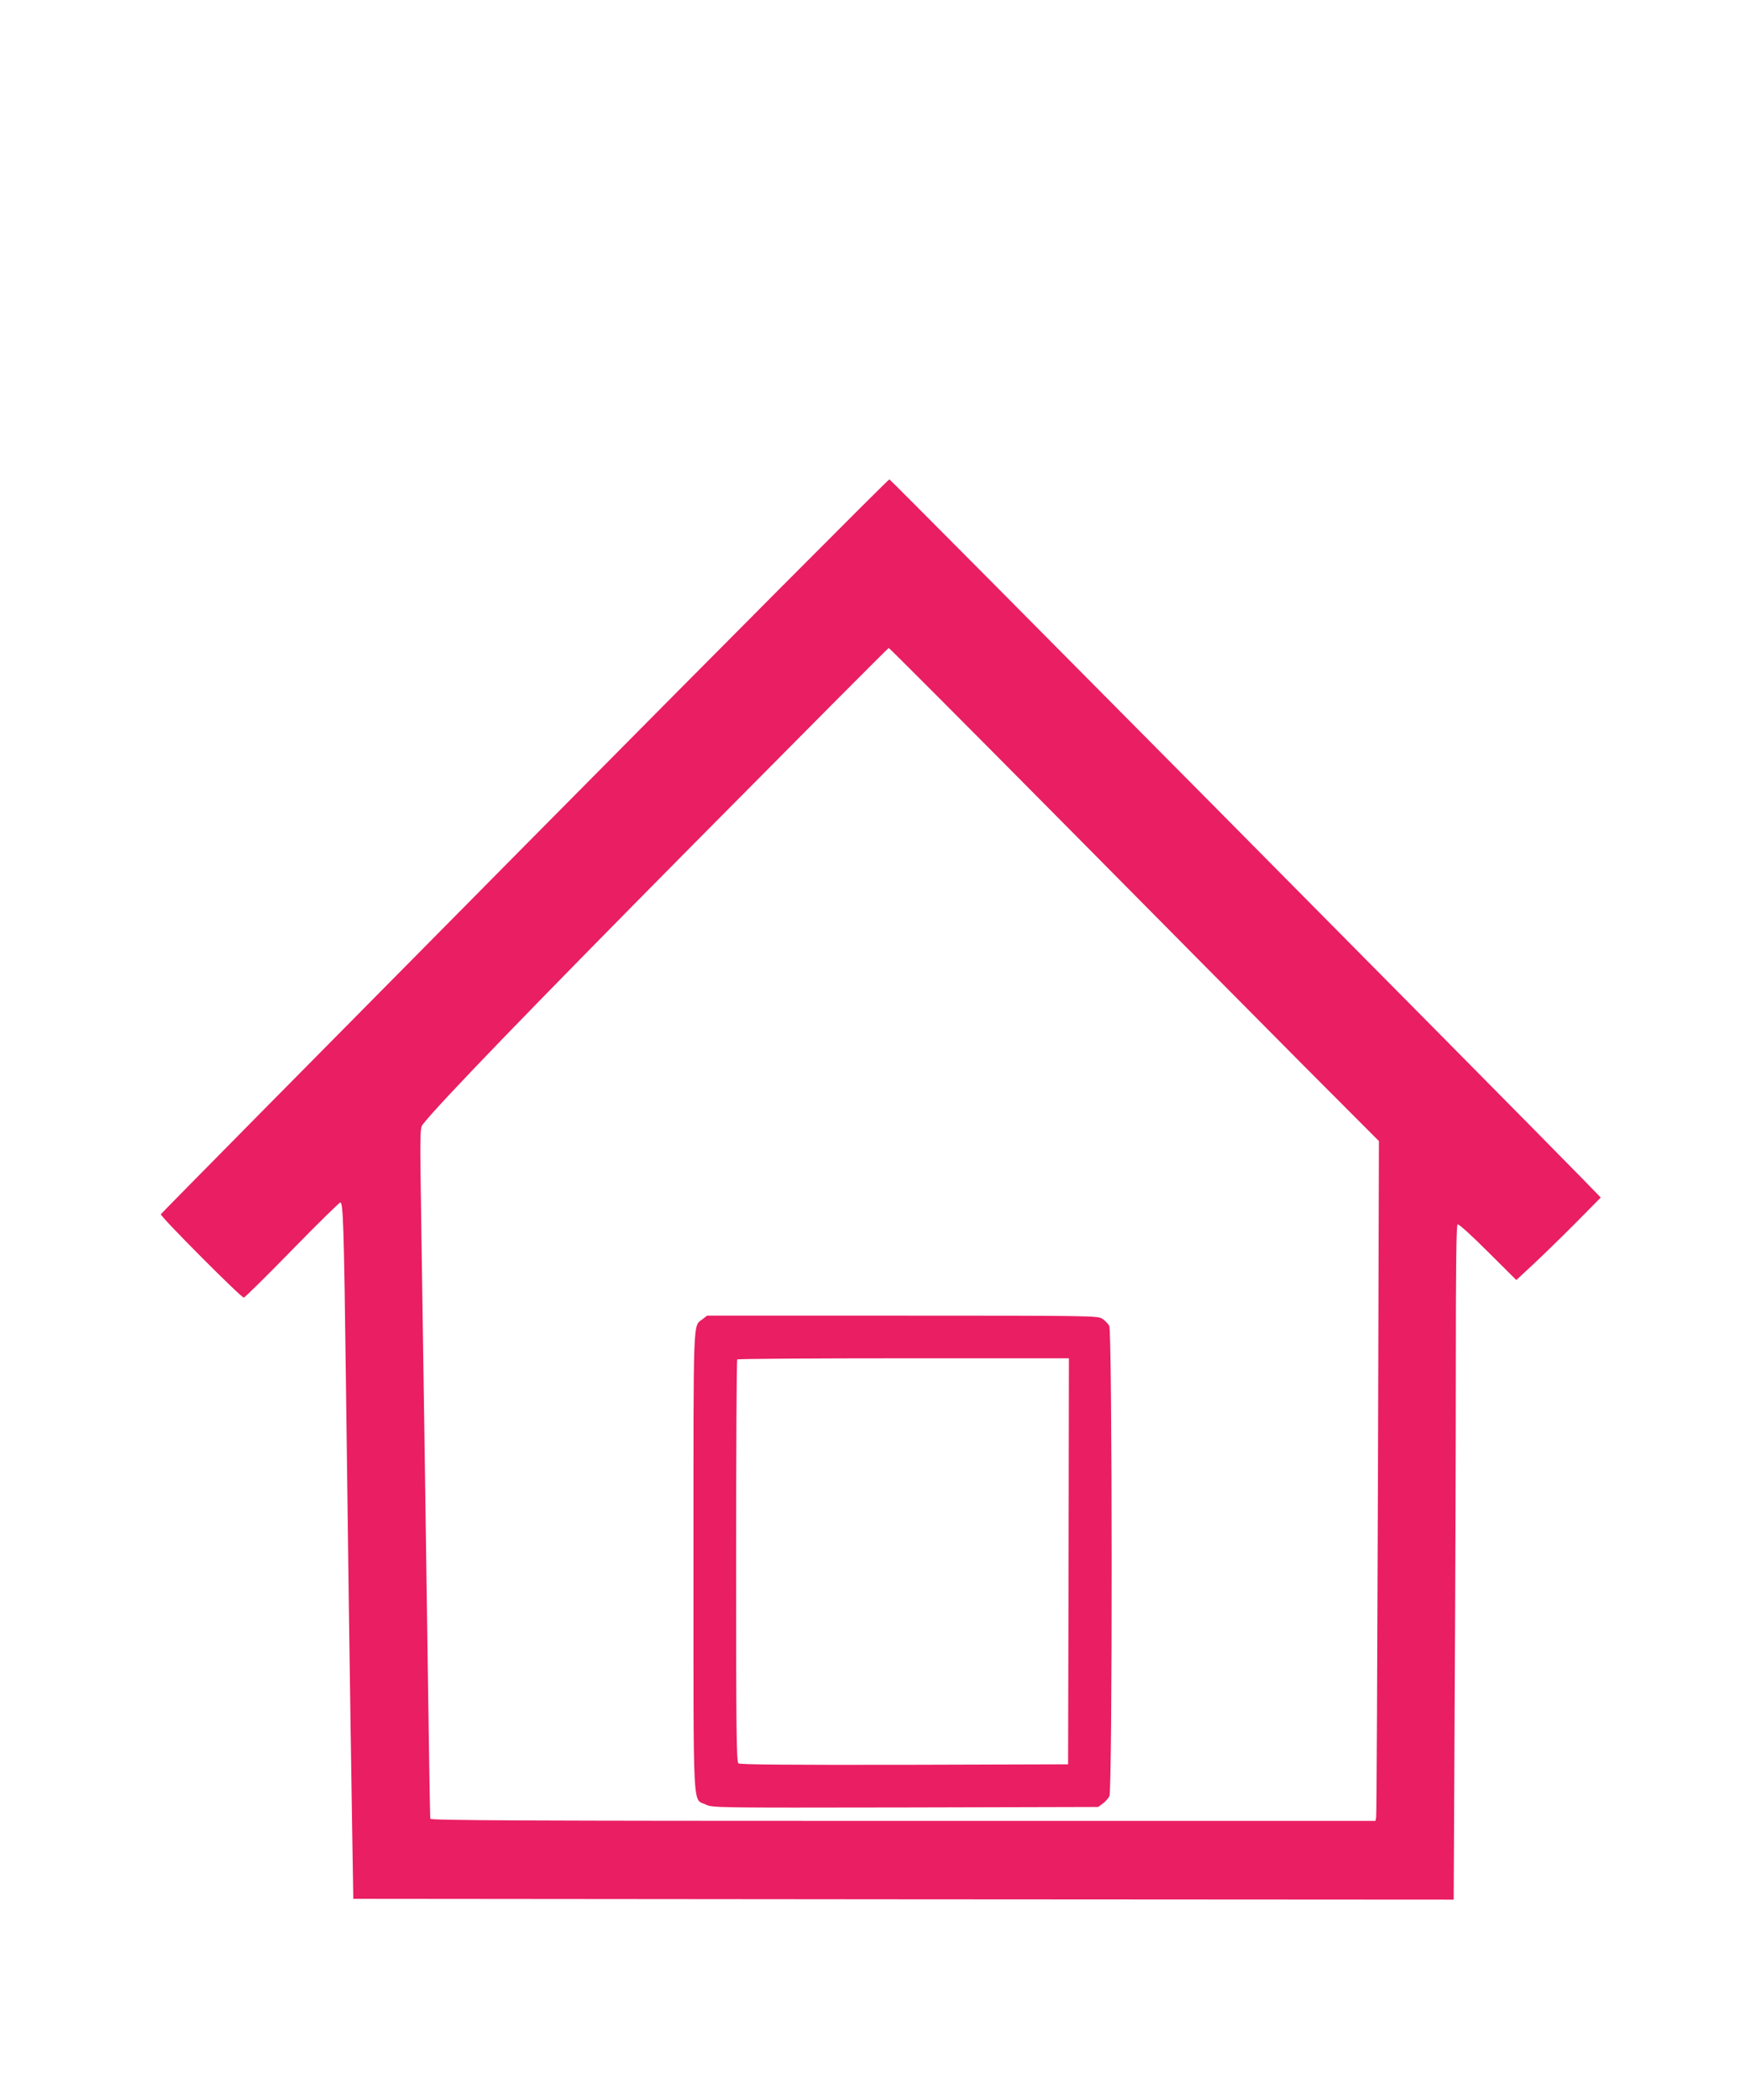 <?xml version="1.0" standalone="no"?>
<!DOCTYPE svg PUBLIC "-//W3C//DTD SVG 20010904//EN"
 "http://www.w3.org/TR/2001/REC-SVG-20010904/DTD/svg10.dtd">
<svg version="1.0" xmlns="http://www.w3.org/2000/svg"
 width="1065pt" height="1280pt" viewBox="0 0 1065 1280"
 preserveAspectRatio="xMidYMid meet">
<g transform="translate(0,1280) scale(0.1,-0.1)"
fill="#e91e63" stroke="none">
<path d="M3200 7644 c-1218 -1230 -2217 -2241 -2219 -2246 -4 -13 489 -508
506 -508 6 0 139 131 294 290 156 160 289 290 295 290 17 0 22 -147 34 -1095
10 -829 25 -1909 38 -2720 l7 -430 3356 -3 3356 -2 6 1207 c4 665 7 1589 7
2055 0 610 3 849 11 854 7 4 84 -66 184 -166 l174 -173 98 91 c54 50 170 163
258 251 l159 161 -109 112 c-418 428 -4221 4264 -4230 4266 -6 1 -1007 -1004
-2225 -2234z m3246 179 c560 -566 1231 -1242 1491 -1504 l474 -475 -6 -2050
c-4 -1127 -8 -2059 -11 -2072 l-4 -22 -2881 0 c-2295 0 -2880 3 -2884 13 -2 6
-8 368 -14 802 -15 1038 -29 2036 -41 2794 -9 593 -9 614 9 637 102 130 650
697 1645 1702 655 661 1193 1202 1197 1202 4 0 465 -462 1025 -1027z"/>
<path d="M4286 4759 c-60 -47 -56 49 -56 -1474 0 -1568 -6 -1446 74 -1485 43
-20 49 -20 1219 -18 l1176 3 28 21 c15 11 34 32 40 45 19 36 18 2834 -1 2867
-7 13 -26 32 -42 43 -28 18 -60 19 -1220 19 l-1191 0 -27 -21z m2232 -1476
l-3 -1238 -999 -3 c-730 -1 -1002 1 -1012 9 -12 10 -14 216 -14 1234 0 672 3
1225 7 1228 3 4 460 7 1015 7 l1008 0 -2 -1237z"/>
</g>
</svg>

